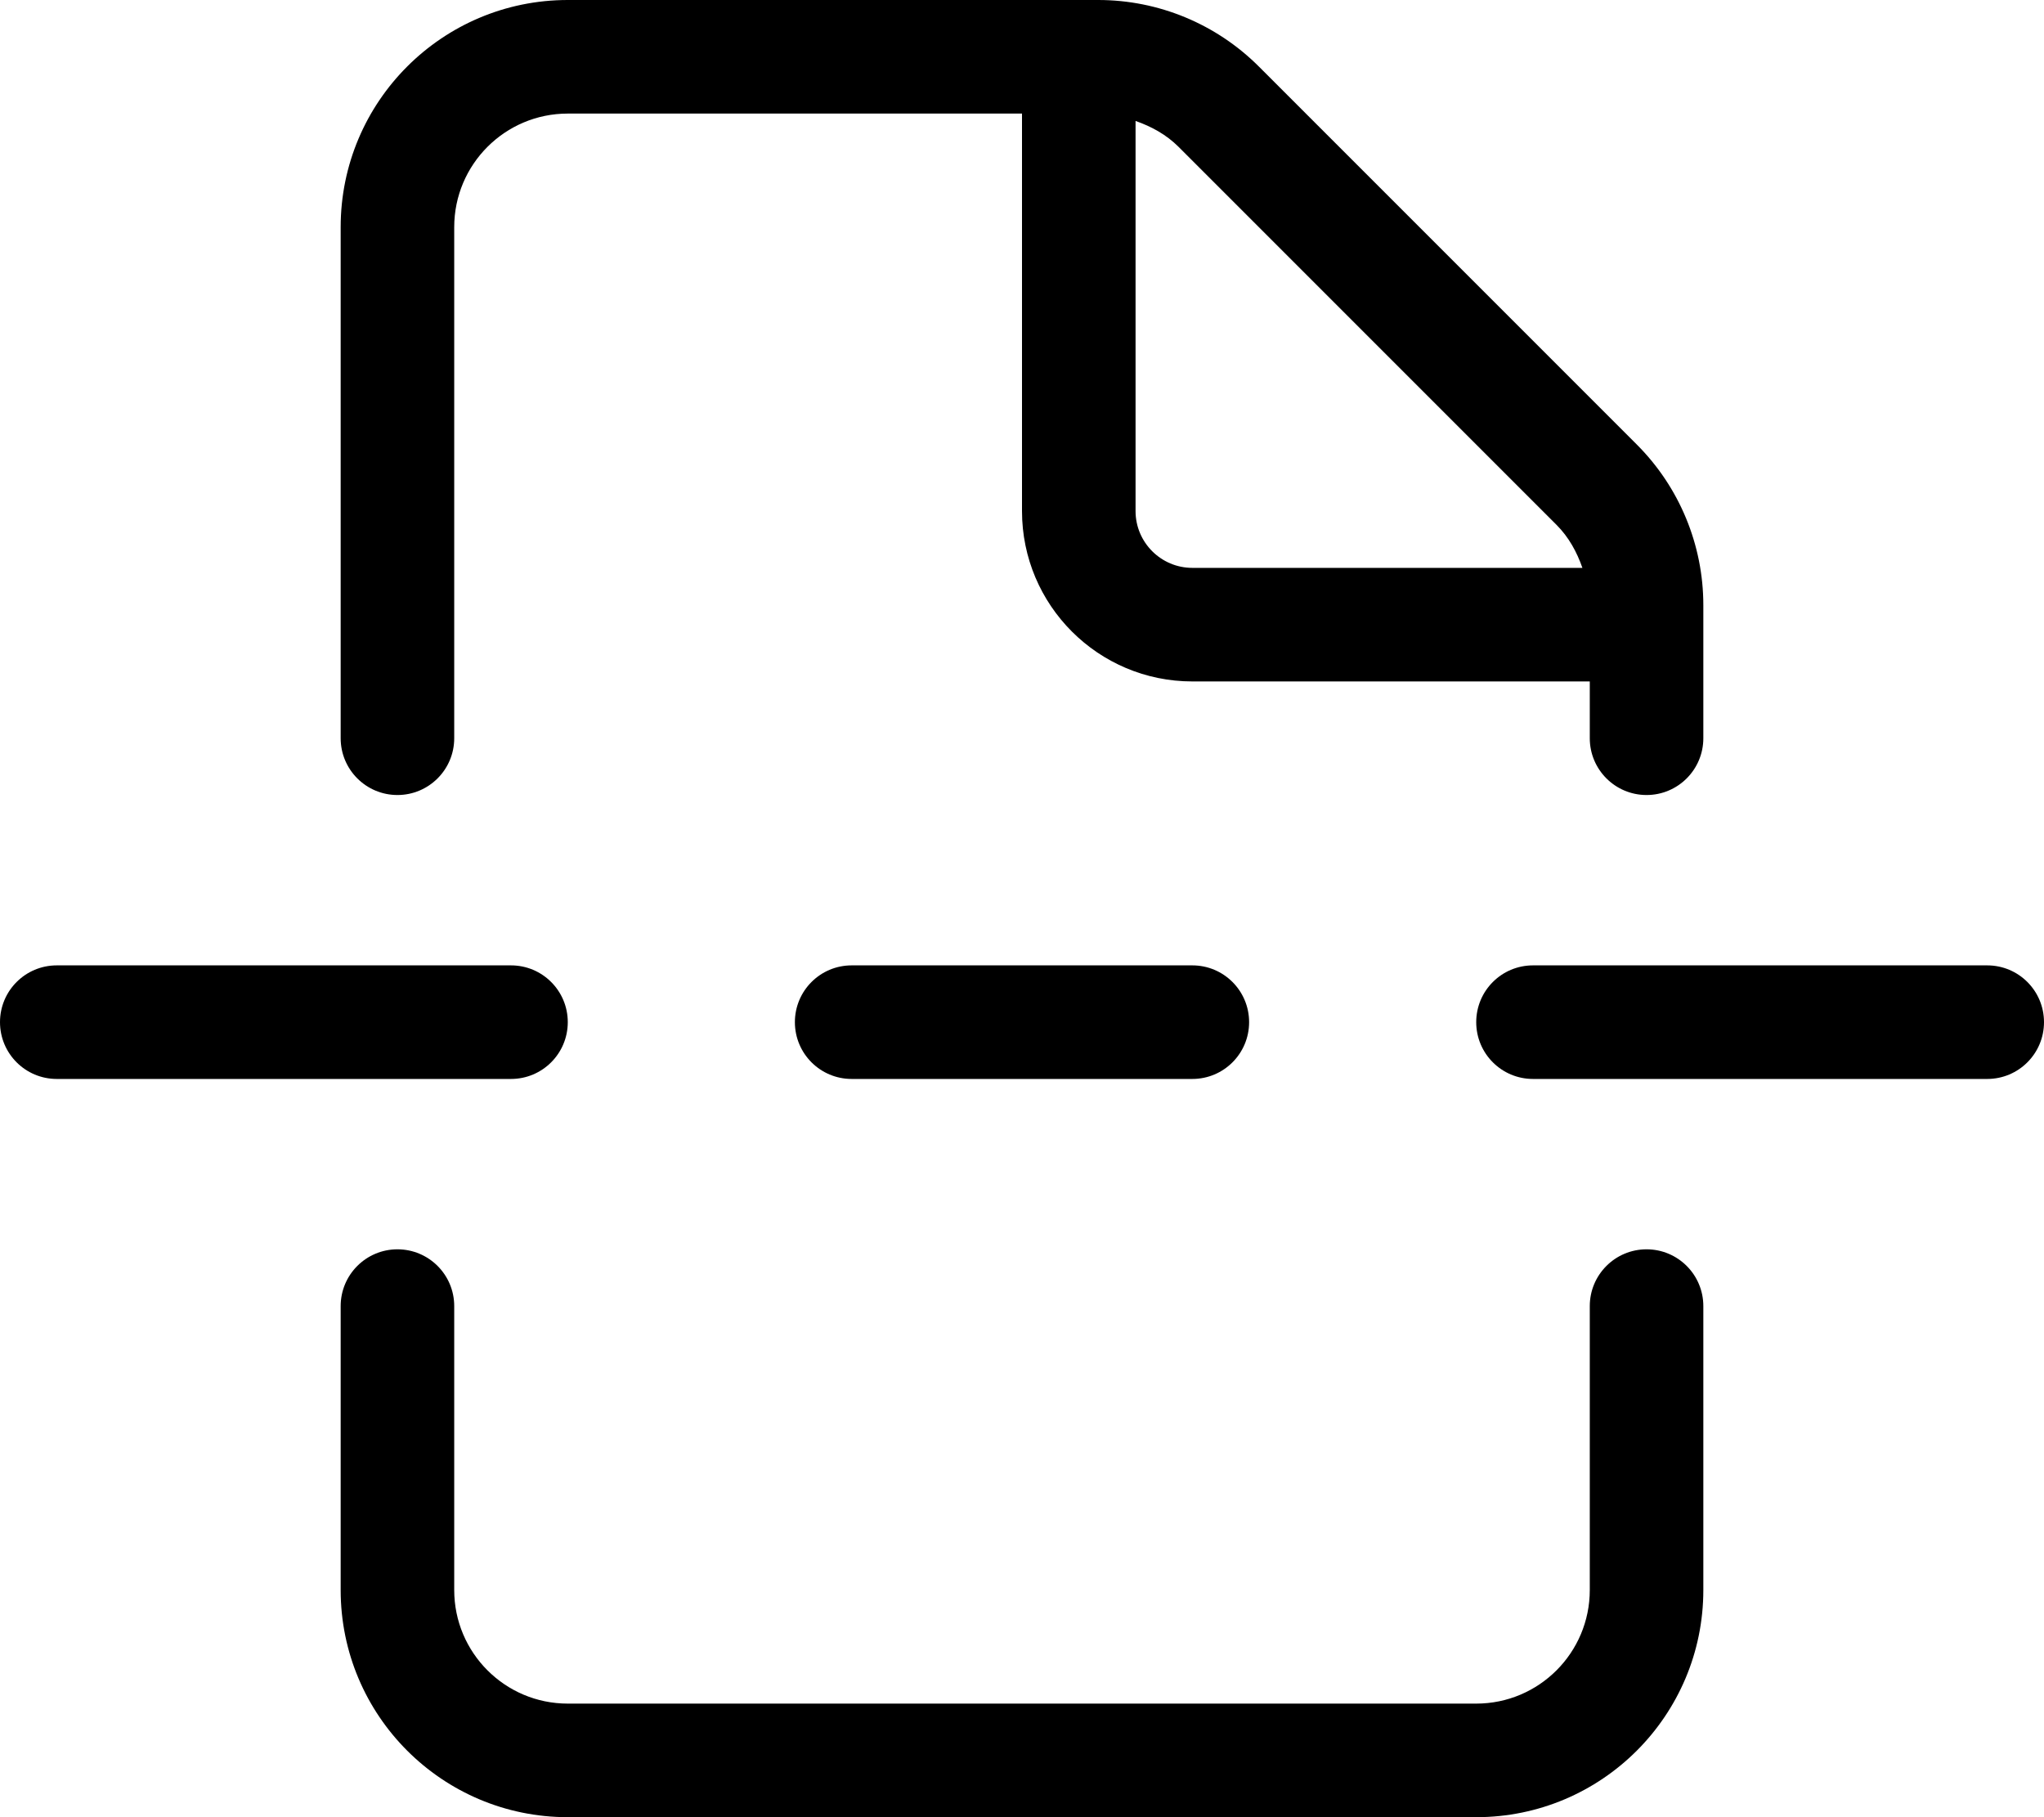 <svg xmlns="http://www.w3.org/2000/svg" viewBox="0 0 576 512"><!-- Font Awesome Pro 6.0.0-alpha2 by @fontawesome - https://fontawesome.com License - https://fontawesome.com/license (Commercial License) --><path d="M160 288C160 279.156 152.844 272 144 272H16C7.156 272 0 279.156 0 288S7.156 304 16 304H144C152.844 304 160 296.844 160 288ZM240 272C231.156 272 224 279.156 224 288S231.156 304 240 304H336C344.844 304 352 296.844 352 288S344.844 272 336 272H240ZM560 272H432C423.156 272 416 279.156 416 288S423.156 304 432 304H560C568.844 304 576 296.844 576 288S568.844 272 560 272ZM464 352C455.164 352 448 359.164 448 368V448C448 465.672 433.674 480 416 480H160C142.326 480 128 465.672 128 448V368C128 359.164 120.836 352 112 352S96 359.164 96 368V448C96 483.344 124.654 512 160 512H416C451.346 512 480 483.344 480 448V368C480 359.164 472.836 352 464 352ZM112 224C120.836 224 128 216.836 128 208V64C128 46.328 142.326 32 160 32H288V144C288 170.508 309.49 192 336 192H448V208C448 216.836 455.164 224 464 224S480 216.836 480 208V170.508C480 153.531 473.258 137.254 461.254 125.25L354.746 18.746C342.742 6.742 326.463 0 309.488 0H160C124.654 0 96 28.652 96 64V208C96 216.836 103.164 224 112 224ZM320 34.078C324.477 35.641 328.666 37.922 332.119 41.375L438.627 147.879C442.08 151.332 444.357 155.523 445.924 160H336C327.188 160 320 152.828 320 144V34.078Z"/></svg>